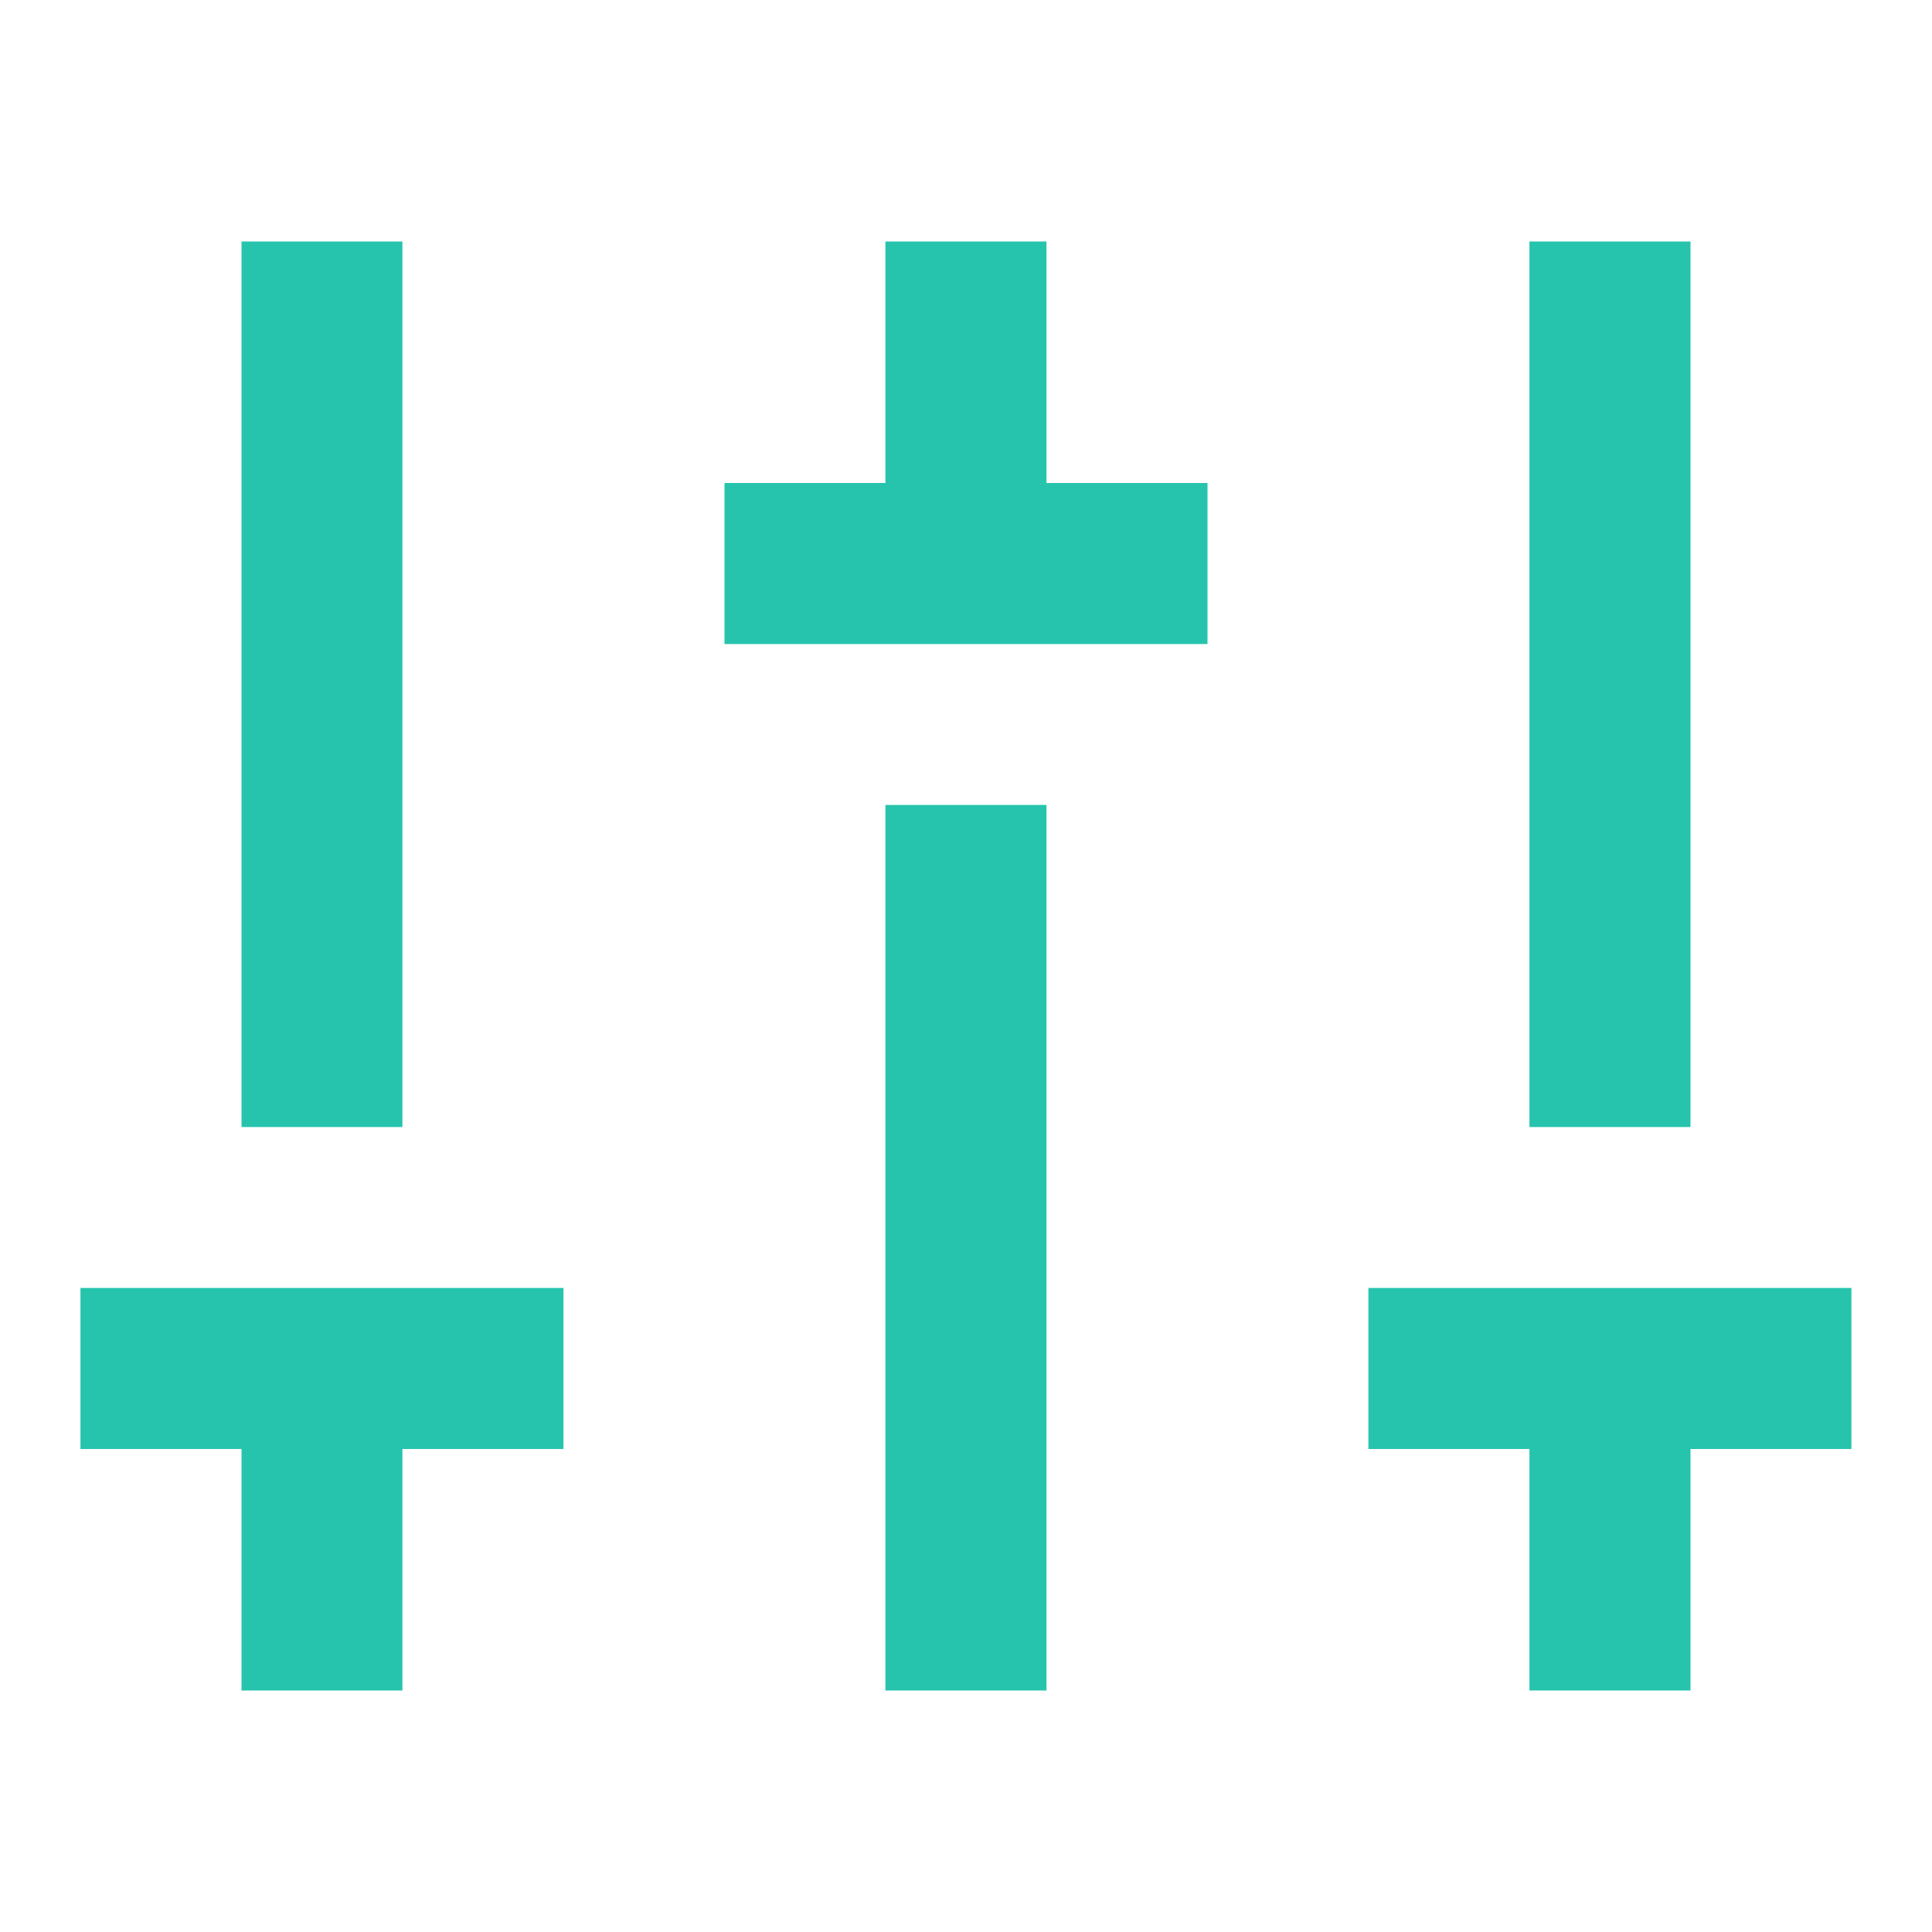 <svg width="14" height="14" viewBox="0 0 14 14" fill="none" xmlns="http://www.w3.org/2000/svg">
<path d="M12.25 10.5V12.25H11.083V10.5H9.916V9.333H13.416V10.5H12.25ZM2.916 10.5V12.25H1.75V10.5H0.583V9.333H4.083V10.5H2.916ZM6.416 3.5V1.75H7.583V3.5H8.75V4.667H5.25V3.5H6.416ZM6.416 5.833H7.583V12.25H6.416V5.833ZM1.75 8.167V1.75H2.916V8.167H1.75ZM11.083 8.167V1.75H12.25V8.167H11.083Z" fill="#26C4AD"/>
</svg>

